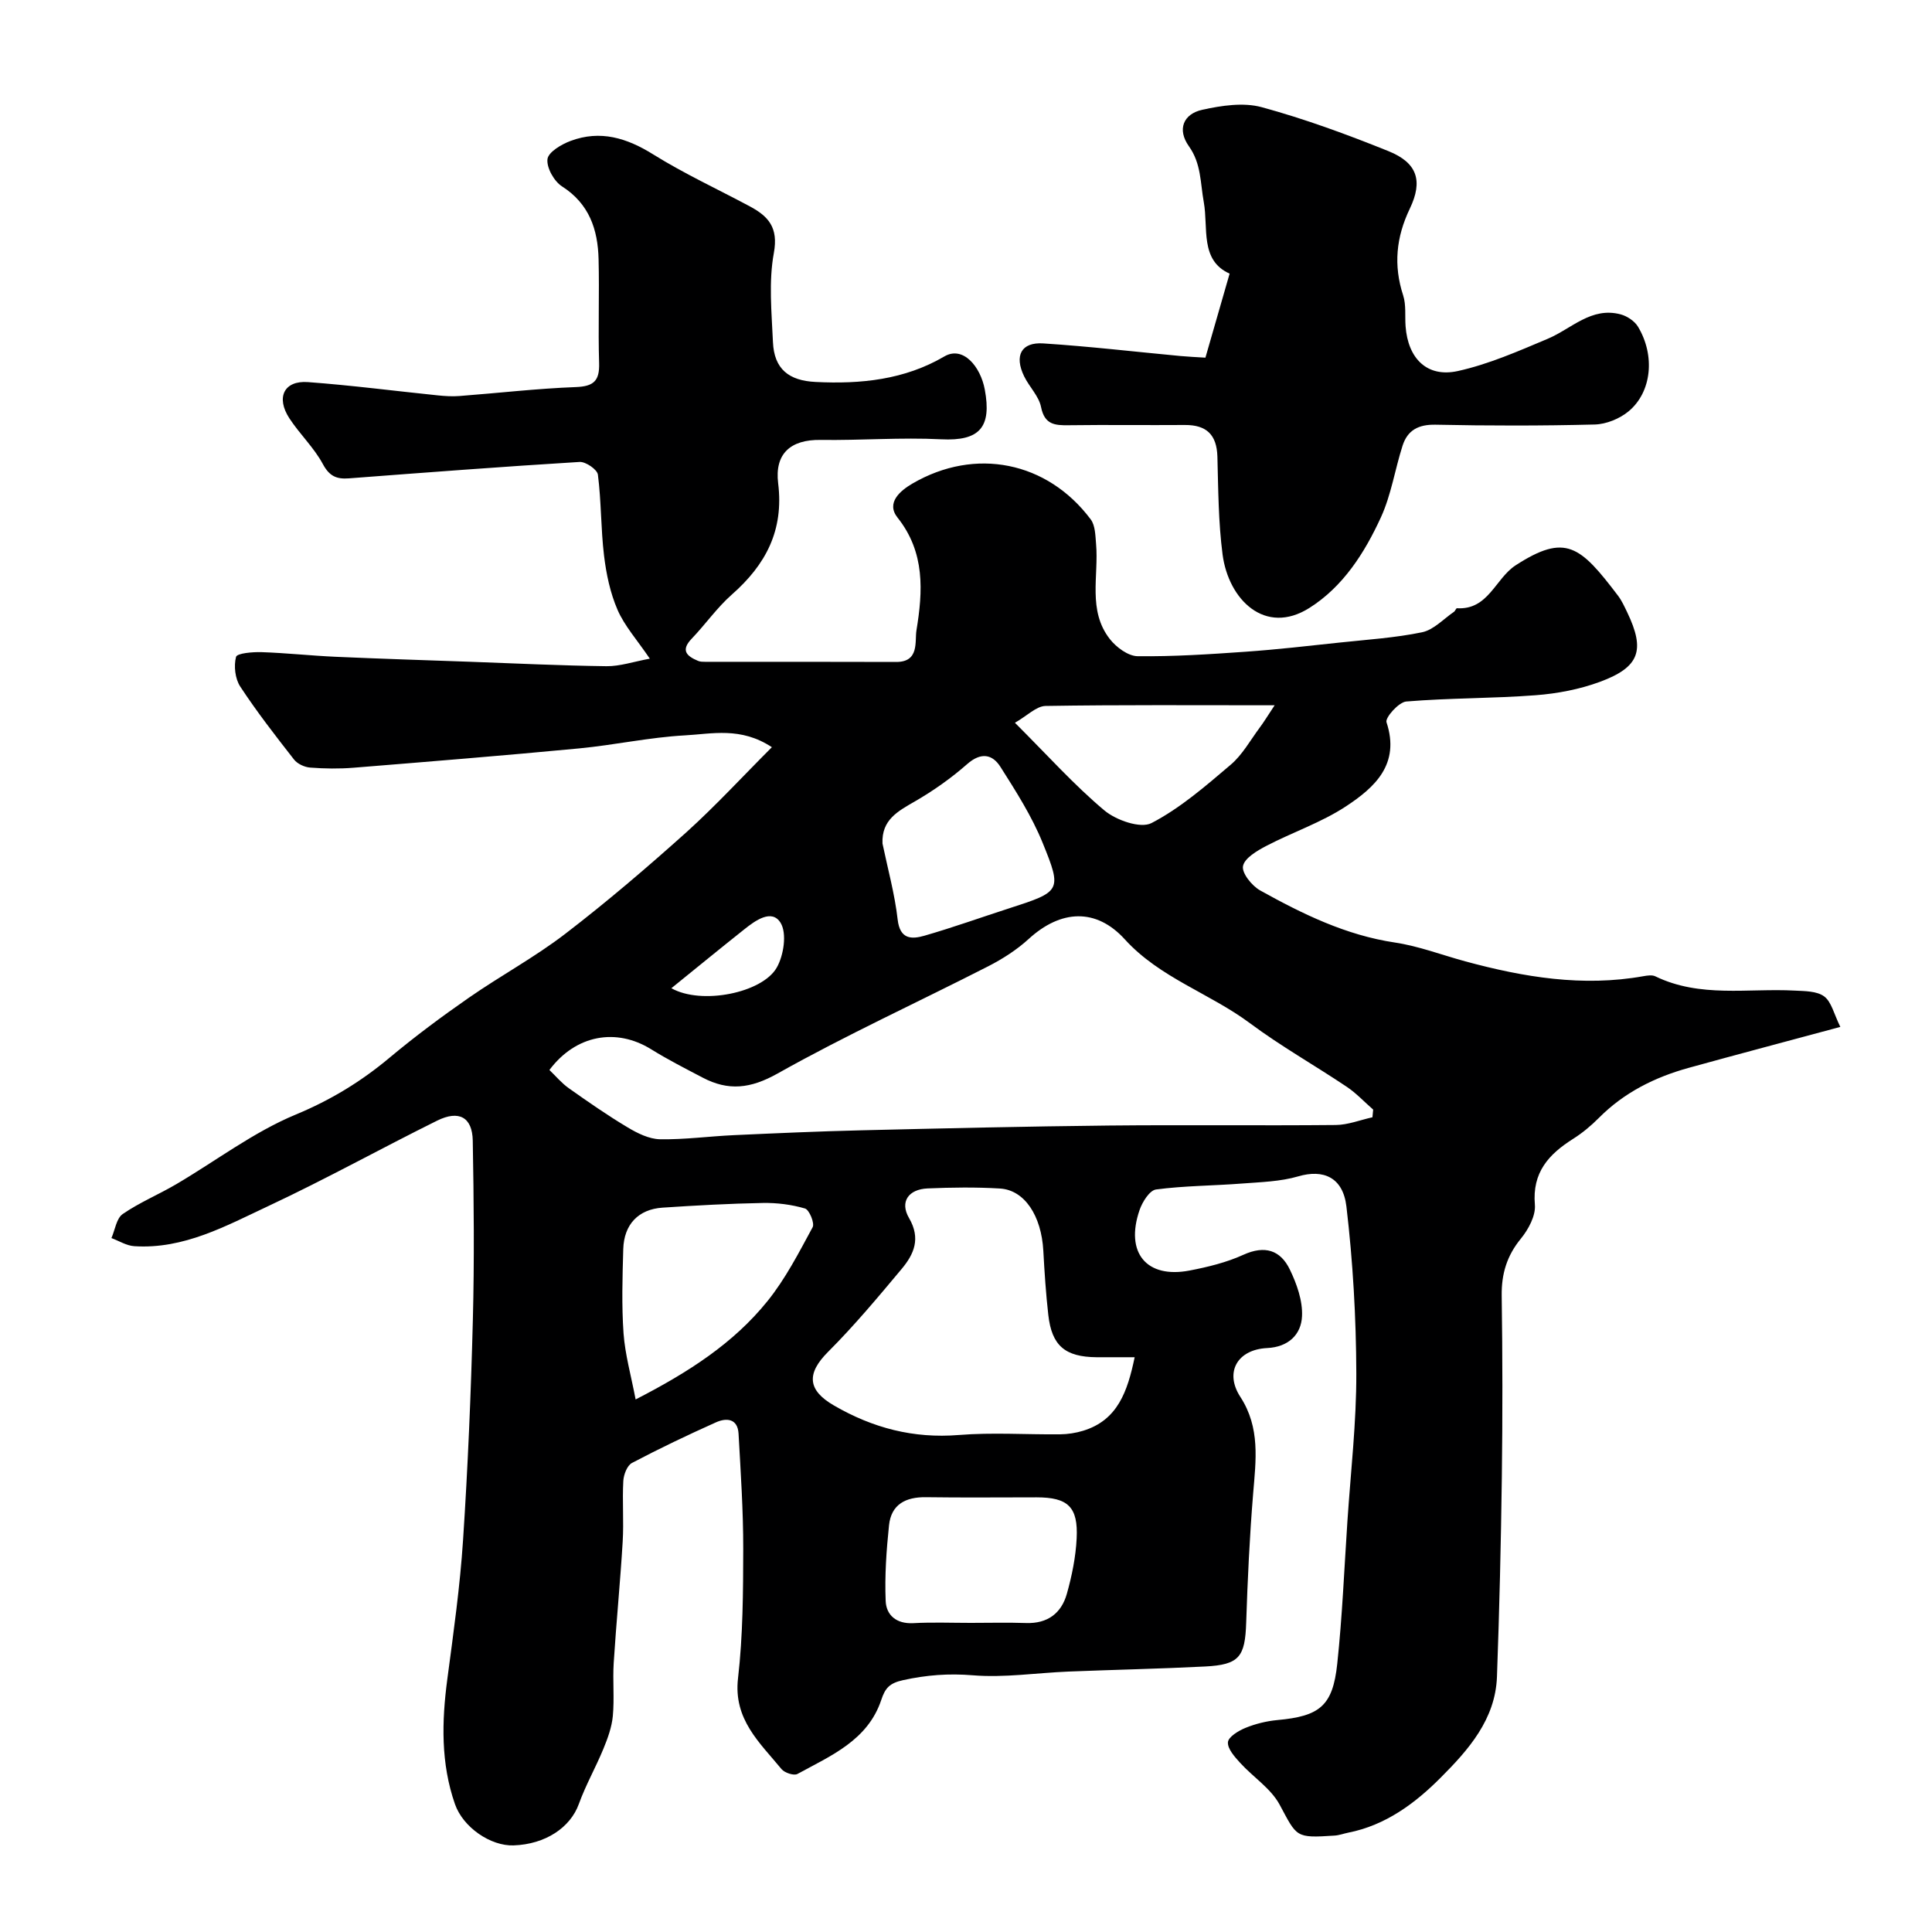 <svg enable-background="new 0 0 400 400" viewBox="0 0 400 400" xmlns="http://www.w3.org/2000/svg"><path d="m159.81 154.7c-6.45-4.26-12.41-2.75-18-2.45-7.33.4-14.59 2-21.92 2.7-15.55 1.48-31.12 2.74-46.69 4-2.98.24-6.01.2-8.99-.03-1.16-.09-2.62-.76-3.33-1.66-3.86-4.94-7.72-9.9-11.15-15.13-1.06-1.62-1.35-4.26-.86-6.13.2-.76 3.45-1.04 5.29-.98 5.11.17 10.2.73 15.31.96 9.26.41 18.53.7 27.8 1.03 9.43.34 18.87.8 28.3.92 2.79.03 5.6-.94 8.97-1.56-2.67-3.93-5.23-6.77-6.68-10.1-1.52-3.5-2.34-7.42-2.8-11.23-.67-5.56-.56-11.21-1.27-16.76-.13-1.07-2.52-2.71-3.78-2.64-15.94.97-31.87 2.19-47.79 3.4-2.53.19-4.02-.44-5.37-2.95-1.83-3.41-4.79-6.2-6.93-9.47-2.84-4.34-1.11-7.88 3.84-7.51 8.99.66 17.93 1.83 26.9 2.75 1.48.15 3 .25 4.48.13 8.03-.61 16.04-1.55 24.07-1.85 3.74-.14 4.94-1.31 4.83-4.97-.22-7.16.07-14.33-.11-21.5-.15-6.13-1.91-11.46-7.57-15.08-1.64-1.05-3.23-3.87-3.01-5.65.18-1.46 2.9-3.07 4.8-3.77 6.14-2.29 11.62-.62 17.11 2.81 6.41 3.99 13.32 7.18 19.99 10.75 3.84 2.06 5.93 4.37 4.97 9.63-1.1 5.96-.46 12.29-.19 18.45.24 5.61 3.3 8 8.82 8.27 9.36.47 18.42-.45 26.66-5.28 3.89-2.28 7.5 2.11 8.38 6.85 1.44 7.76-1 10.71-9.04 10.3-8.34-.42-16.64.25-24.97.13-6.21-.09-9.53 2.86-8.77 8.99 1.2 9.74-2.56 16.84-9.58 23.02-3.07 2.7-5.47 6.17-8.32 9.14-2.36 2.46-.99 3.63 1.32 4.6.44.19.98.19 1.47.19 13.18.01 26.37-.02 39.55.03 4.84.02 3.82-4.27 4.19-6.53 1.33-8.09 1.82-16.15-3.91-23.35-2.44-3.07.55-5.58 3.09-7.06 12.99-7.57 27.91-4.58 36.9 7.42.95 1.27.96 3.36 1.11 5.09.58 6.64-1.78 13.77 2.85 19.69 1.33 1.7 3.78 3.52 5.74 3.55 7.43.09 14.87-.4 22.29-.92 6.55-.46 13.07-1.21 19.6-1.91 5.69-.61 11.44-.97 17.03-2.13 2.39-.5 4.42-2.75 6.59-4.23.26-.18.43-.75.62-.74 6.5.39 7.93-6.15 12.15-8.89 10.36-6.7 13.36-4.02 21.2 6.3.78 1.03 1.33 2.26 1.9 3.44 3.75 7.84 2.59 11.34-5.66 14.39-4.21 1.55-8.81 2.43-13.3 2.77-8.92.68-17.89.56-26.8 1.3-1.55.13-4.39 3.34-4.08 4.29 2.88 8.71-2.46 13.51-8.4 17.42-5.09 3.35-11.05 5.35-16.49 8.19-1.91 1-4.51 2.52-4.82 4.18-.28 1.44 1.85 4.09 3.56 5.04 8.77 4.87 17.72 9.26 27.88 10.78 4.95.74 9.73 2.58 14.59 3.9 12.1 3.28 24.31 5.32 36.87 3.07.81-.14 1.8-.3 2.47.03 9.26 4.49 19.17 2.44 28.82 2.95 2.1.11 4.62.08 6.14 1.21 1.51 1.13 2.01 3.62 3.34 6.31-11.12 3-21.28 5.68-31.41 8.48-7.01 1.94-13.37 5.11-18.58 10.36-1.61 1.62-3.41 3.12-5.34 4.34-5.05 3.19-8.49 6.95-7.91 13.63.2 2.27-1.34 5.12-2.9 7.03-2.9 3.54-4.03 7.28-3.97 11.8.18 12.5.19 25 .03 37.5-.18 13.8-.51 27.61-1.01 41.4-.32 8.85-5.93 15.16-11.67 20.91-5.28 5.3-11.39 9.85-19.11 11.37-.95.19-1.89.55-2.85.61-8.15.54-7.75.31-11.37-6.41-1.82-3.37-5.49-5.7-8.17-8.65-1.13-1.24-2.63-2.91-2.53-4.27.08-1.1 2.18-2.38 3.63-2.97 2.08-.85 4.37-1.41 6.61-1.62 8.75-.8 11.46-2.9 12.39-11.63 1.05-9.82 1.45-19.72 2.11-29.58.68-10.2 1.87-20.4 1.84-30.6-.04-11.52-.7-23.1-2.05-34.53-.72-6.07-4.81-7.74-9.96-6.23-3.73 1.09-7.77 1.19-11.69 1.49-5.92.46-11.9.45-17.77 1.23-1.33.18-2.84 2.59-3.41 4.27-3.03 8.82 1.44 14.22 10.36 12.51 3.79-.73 7.65-1.67 11.14-3.26 4.44-2.02 7.67-.96 9.61 3.04 1.44 2.97 2.68 6.47 2.53 9.67-.17 3.83-2.84 6.39-7.22 6.6-6.15.3-8.88 4.99-5.55 10.11 4.15 6.39 3.22 13.1 2.65 20.02-.73 8.89-1.15 17.8-1.44 26.72-.23 7.09-1.42 8.72-8.52 9.08-9.43.48-18.87.67-28.3 1.05-6.6.27-13.26 1.31-19.79.77-4.99-.41-9.56-.06-14.4 1-2.82.62-3.72 1.62-4.54 4.09-2.79 8.38-10.42 11.55-17.36 15.34-.73.4-2.66-.24-3.29-1-4.52-5.5-10-10.3-9.01-18.82 1.02-8.85 1.06-17.84 1.08-26.77.01-7.95-.53-15.91-.97-23.86-.18-3.18-2.53-3.32-4.7-2.34-5.87 2.63-11.68 5.4-17.37 8.4-1 .53-1.72 2.42-1.79 3.73-.23 4.18.12 8.38-.13 12.56-.5 8.38-1.33 16.74-1.86 25.11-.23 3.65.16 7.35-.18 10.99-.22 2.32-1.06 4.63-1.96 6.81-1.58 3.84-3.66 7.49-5.07 11.39-1.75 4.87-6.89 8.36-13.53 8.59-4.71.16-10.44-3.7-12.13-8.56-2.94-8.44-2.74-17.09-1.58-25.84 1.27-9.58 2.63-19.18 3.26-28.81 1-15.18 1.64-30.39 2.03-45.6.32-12.36.2-24.74-.02-37.1-.09-4.86-2.86-6.38-7.38-4.14-11.67 5.78-23.07 12.12-34.86 17.64-8.8 4.12-17.56 9.01-27.83 8.35-1.61-.1-3.16-1.09-4.74-1.68.75-1.7 1.03-4.08 2.34-4.98 3.45-2.38 7.41-4.02 11.04-6.15 8.26-4.85 16.03-10.81 24.78-14.44 7.25-3.01 13.52-6.83 19.42-11.77 5.26-4.4 10.79-8.51 16.42-12.42 6.56-4.56 13.66-8.39 19.97-13.24 8.65-6.64 16.96-13.75 25.08-21.03 6.08-5.5 11.59-11.5 17.69-17.6zm124.34 76.62c.05-.53.1-1.06.15-1.59-1.82-1.59-3.49-3.39-5.47-4.72-6.63-4.45-13.63-8.39-20.02-13.15-8.36-6.23-18.68-9.4-25.93-17.38-5.94-6.53-13.24-6.17-19.9-.08-2.47 2.26-5.41 4.14-8.4 5.67-14.52 7.42-29.39 14.21-43.59 22.19-5.61 3.15-10.19 3.65-15.53.84-3.58-1.88-7.2-3.72-10.63-5.85-7.23-4.49-15.61-3.03-21.08 4.28 1.3 1.24 2.51 2.71 4.01 3.77 3.99 2.82 8.01 5.62 12.2 8.12 2.01 1.21 4.42 2.4 6.67 2.45 5.1.09 10.21-.62 15.33-.85 8.76-.4 17.53-.79 26.3-1 17.1-.41 34.19-.81 51.29-.99 15.66-.16 31.33.04 46.99-.11 2.54-.02 5.07-1.04 7.61-1.6zm-49.23 49.68c-2.91 0-5.39.02-7.88 0-6.53-.06-9.28-2.38-10-8.76-.5-4.41-.79-8.84-1.03-13.28-.4-7.25-3.87-12.58-8.98-12.89-4.98-.3-9.99-.23-14.97-.02-3.97.17-5.81 2.77-3.86 6.12 2.49 4.27 1.02 7.51-1.53 10.56-4.9 5.86-9.82 11.75-15.21 17.14-4.53 4.52-4.28 7.95 1.2 11.12 8.06 4.67 16.46 6.87 25.86 6.11 6.95-.56 13.97-.07 20.96-.14 1.6-.02 3.25-.27 4.78-.74 7.15-2.19 9.18-8.13 10.66-15.22zm-103.32 8.74c11.06-5.68 20.29-11.67 27.29-20.35 3.73-4.62 6.51-10.05 9.36-15.31.45-.83-.7-3.61-1.58-3.87-2.78-.82-5.8-1.2-8.71-1.15-6.93.13-13.86.51-20.78.97-5 .33-7.99 3.46-8.14 8.57-.17 5.82-.35 11.68.06 17.48.32 4.38 1.55 8.69 2.5 13.66zm69.39 46.26c3.82 0 7.64-.1 11.46.03 4.44.15 7.3-2.03 8.43-6.05 1.05-3.73 1.84-7.62 2.03-11.47.33-6.54-1.82-8.5-8.29-8.5-7.64 0-15.28.08-22.91-.03-4.2-.06-7.2 1.48-7.65 5.83-.54 5.19-.91 10.45-.69 15.66.12 2.95 2.24 4.76 5.68 4.59 3.96-.22 7.95-.06 11.94-.06zm-18.28-161.36c1.09 5.24 2.54 10.45 3.14 15.74.47 4.13 2.89 4.11 5.54 3.35 5.9-1.7 11.69-3.78 17.54-5.67 10.7-3.46 11.01-3.57 6.93-13.58-2.24-5.51-5.52-10.65-8.73-15.71-1.69-2.66-4.06-3.06-6.89-.57-3.31 2.91-6.99 5.51-10.82 7.72-3.52 2.04-6.92 3.8-6.71 8.72zm27.42-25c6.71 6.69 12.23 12.87 18.51 18.14 2.43 2.04 7.49 3.81 9.76 2.63 5.96-3.09 11.21-7.67 16.39-12.07 2.43-2.06 4.07-5.07 6.01-7.68.9-1.2 1.67-2.49 3.1-4.64-16.6 0-32.03-.11-47.44.14-1.91.04-3.8 2.04-6.33 3.48zm-71.13 54.96c6.22 3.51 18.78.99 21.8-4.24 1.47-2.55 2.16-7.15.8-9.32-1.82-2.91-5.21-.47-7.53 1.39-4.86 3.86-9.66 7.79-15.07 12.17z" fill="#000001"/><path d="m249.57 74.05c1.73-6 3.31-11.47 5.01-17.4-6.2-2.76-4.38-9.48-5.35-14.8-.73-4-.51-7.97-3.08-11.57-2.48-3.48-1.16-6.7 2.8-7.56 3.97-.87 8.49-1.56 12.27-.53 8.92 2.43 17.66 5.64 26.24 9.1 5.97 2.4 7.19 6.14 4.43 11.9-2.83 5.9-3.42 11.72-1.38 17.97.64 1.98.34 4.26.5 6.4.5 6.69 4.46 10.66 10.82 9.26 6.38-1.41 12.52-4.11 18.59-6.67 4.95-2.08 9.04-6.69 15.13-5.06 1.34.36 2.88 1.39 3.58 2.55 3.59 5.97 2.86 13.54-1.96 17.53-1.85 1.53-4.62 2.66-7 2.72-10.98.28-21.98.27-32.96.04-3.55-.07-5.79 1.14-6.82 4.33-1.58 4.92-2.35 10.18-4.48 14.83-3.38 7.37-7.83 14.37-14.82 18.78-9.17 5.78-16.74-1.71-17.97-11.07-.87-6.69-.89-13.5-1.07-20.26-.13-4.55-2.27-6.58-6.74-6.55-8.01.06-16.03-.06-24.04.05-2.89.04-5-.12-5.73-3.76-.45-2.27-2.45-4.19-3.51-6.38-2.07-4.27-.6-7.1 3.97-6.8 9.49.61 18.94 1.72 28.41 2.61 1.61.15 3.25.22 5.16.34z" fill="#000001"/></svg>